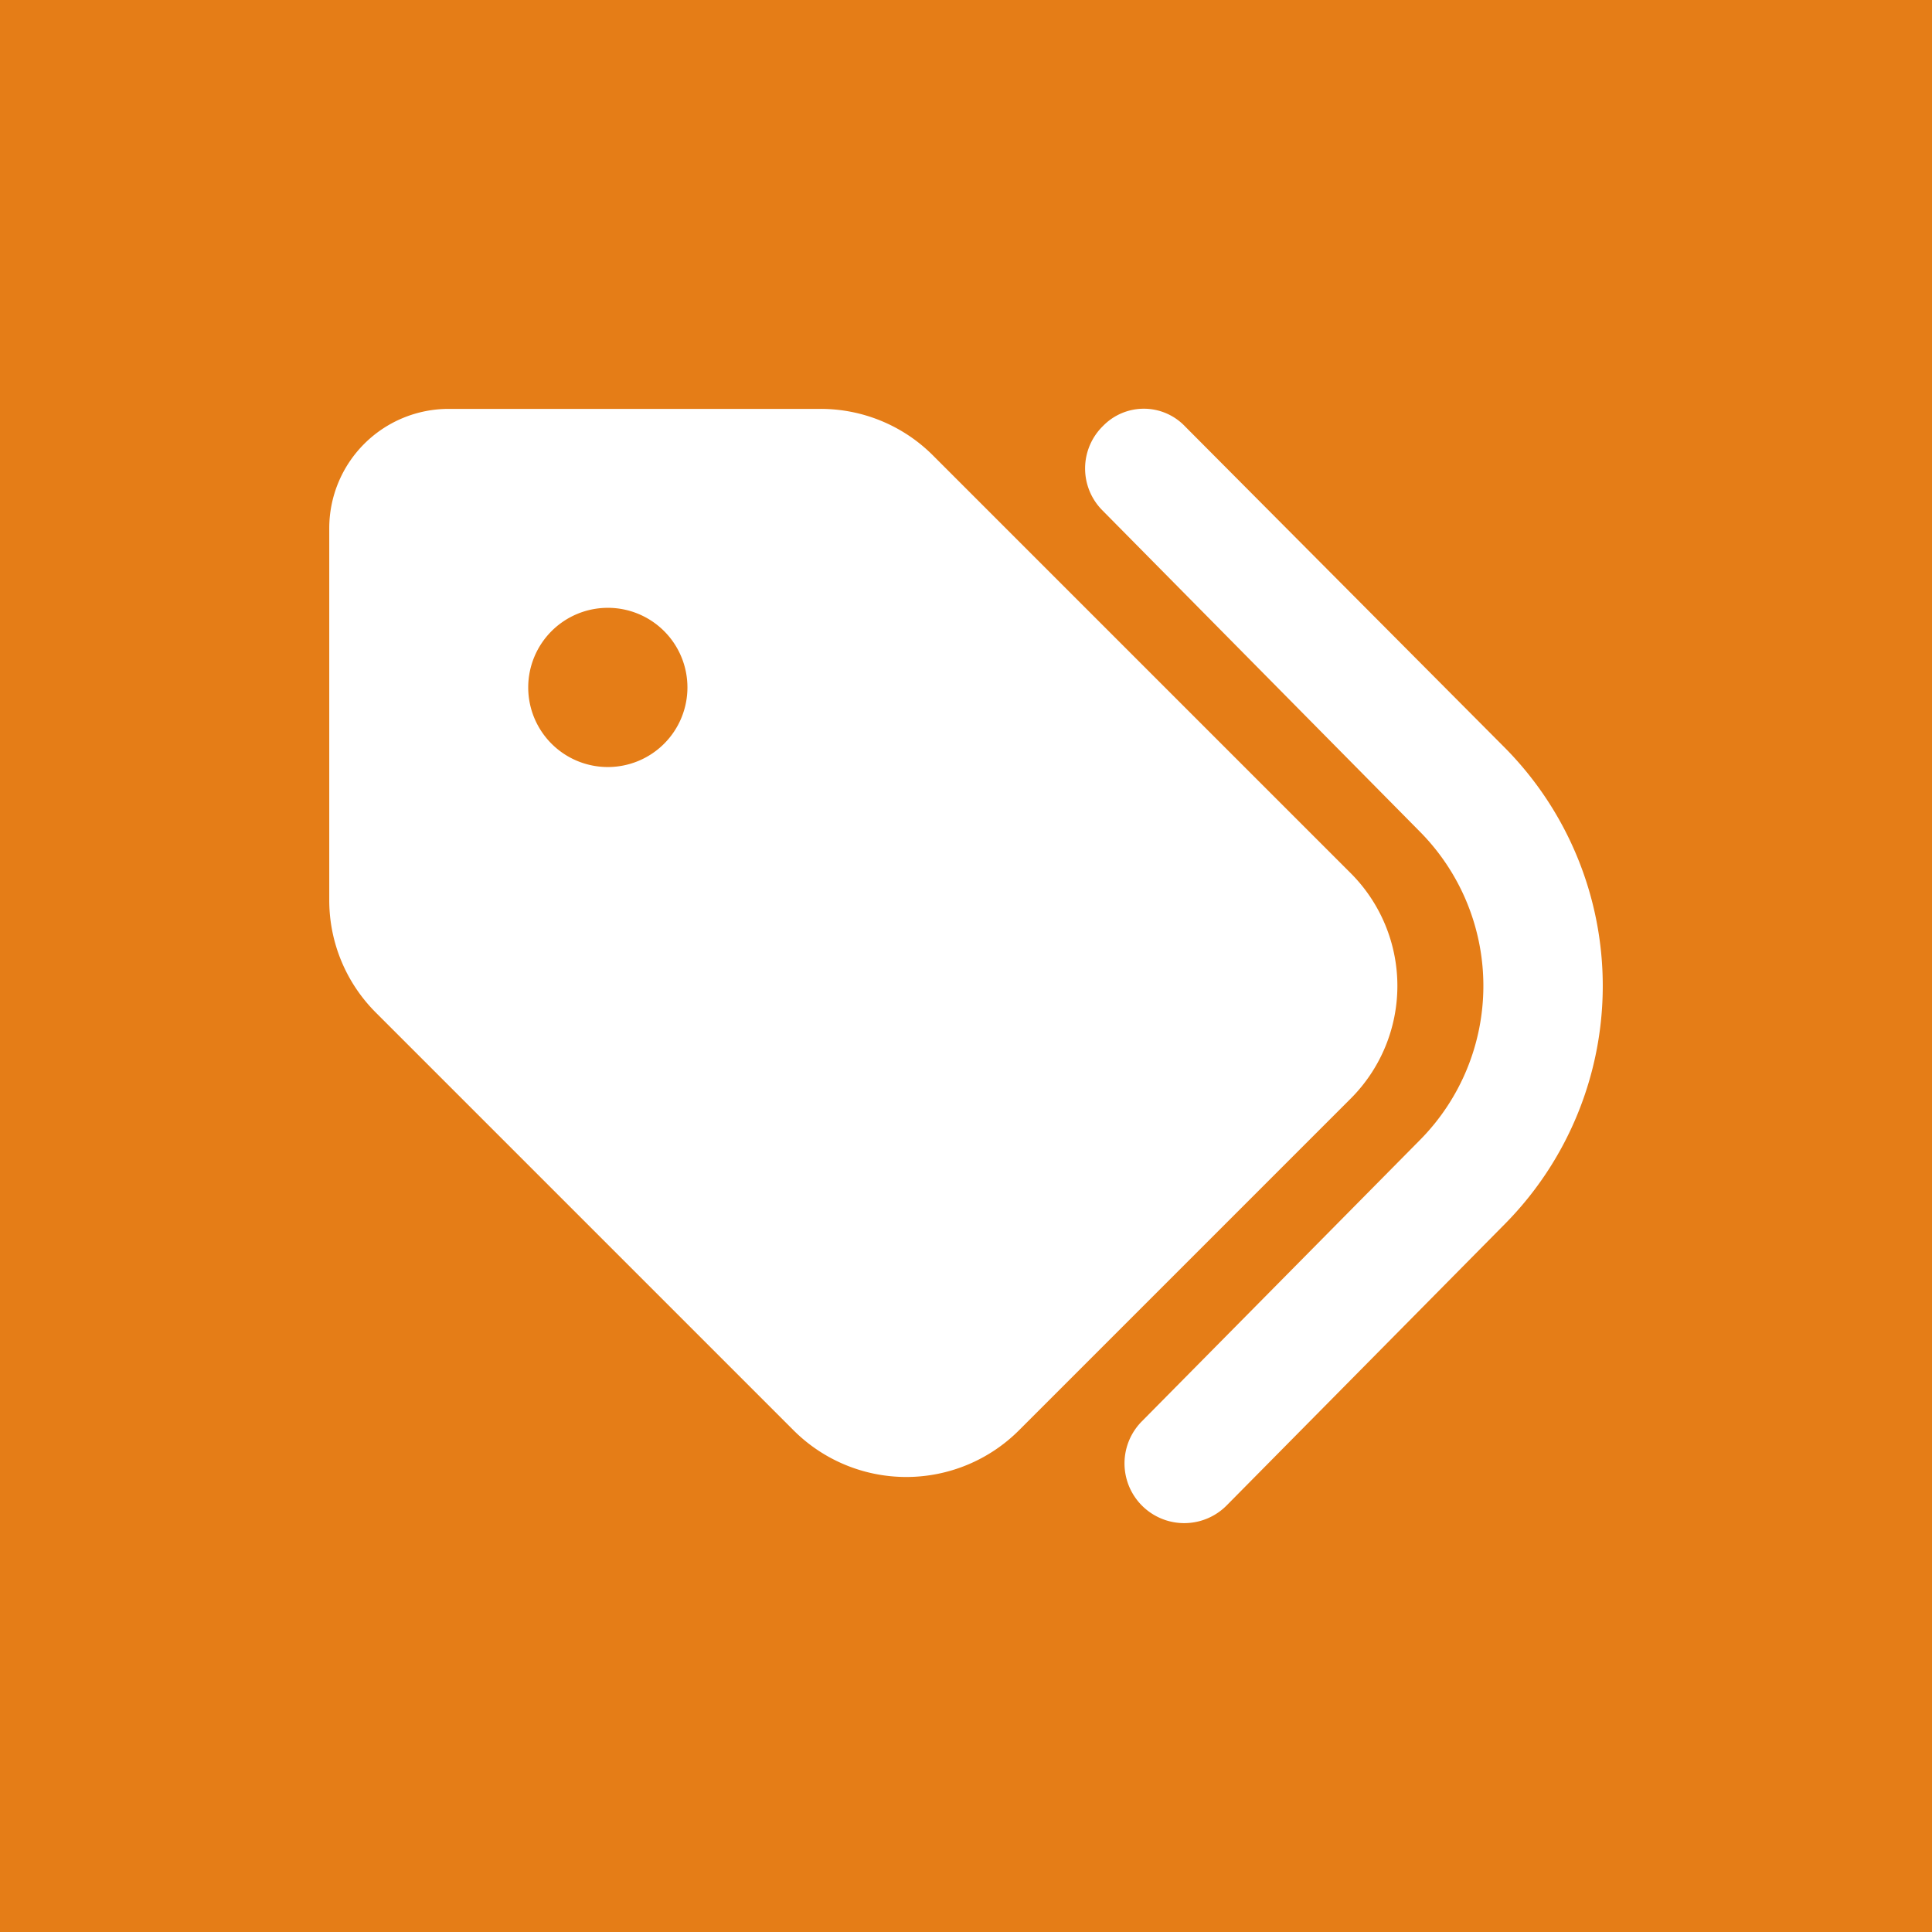 <svg id="Gruppe_5" data-name="Gruppe 5" xmlns="http://www.w3.org/2000/svg" width="64" height="64" viewBox="0 0 64 64">
    <rect id="Rechteck_4" data-name="Rechteck 4" width="64" height="64" fill="#e57d17"/>
    <path id="Pfad_4" data-name="Pfad 4" d="M38.955,43.237a11.215,11.215,0,0,1,0,15.753l-9.228,9.335a1.978,1.978,0,1,1-2.81-2.785l9.22-9.327a7.256,7.256,0,0,0,0-10.2L25.616,35.366a1.966,1.966,0,0,1,.016-2.8,1.884,1.884,0,0,1,2.719.016ZM0,48.271V35.953A3.955,3.955,0,0,1,3.955,32H16.272A5.256,5.256,0,0,1,20,33.543L33.838,47.381a5.281,5.281,0,0,1,0,7.465L22.847,65.837a5.281,5.281,0,0,1-7.465,0L1.545,52A5.257,5.257,0,0,1,0,48.271ZM9.228,38.59a2.637,2.637,0,1,0,2.637,2.637A2.635,2.635,0,0,0,9.228,38.59Z" transform="translate(10.907 -18.455)" fill="#fff"/>
</svg>
